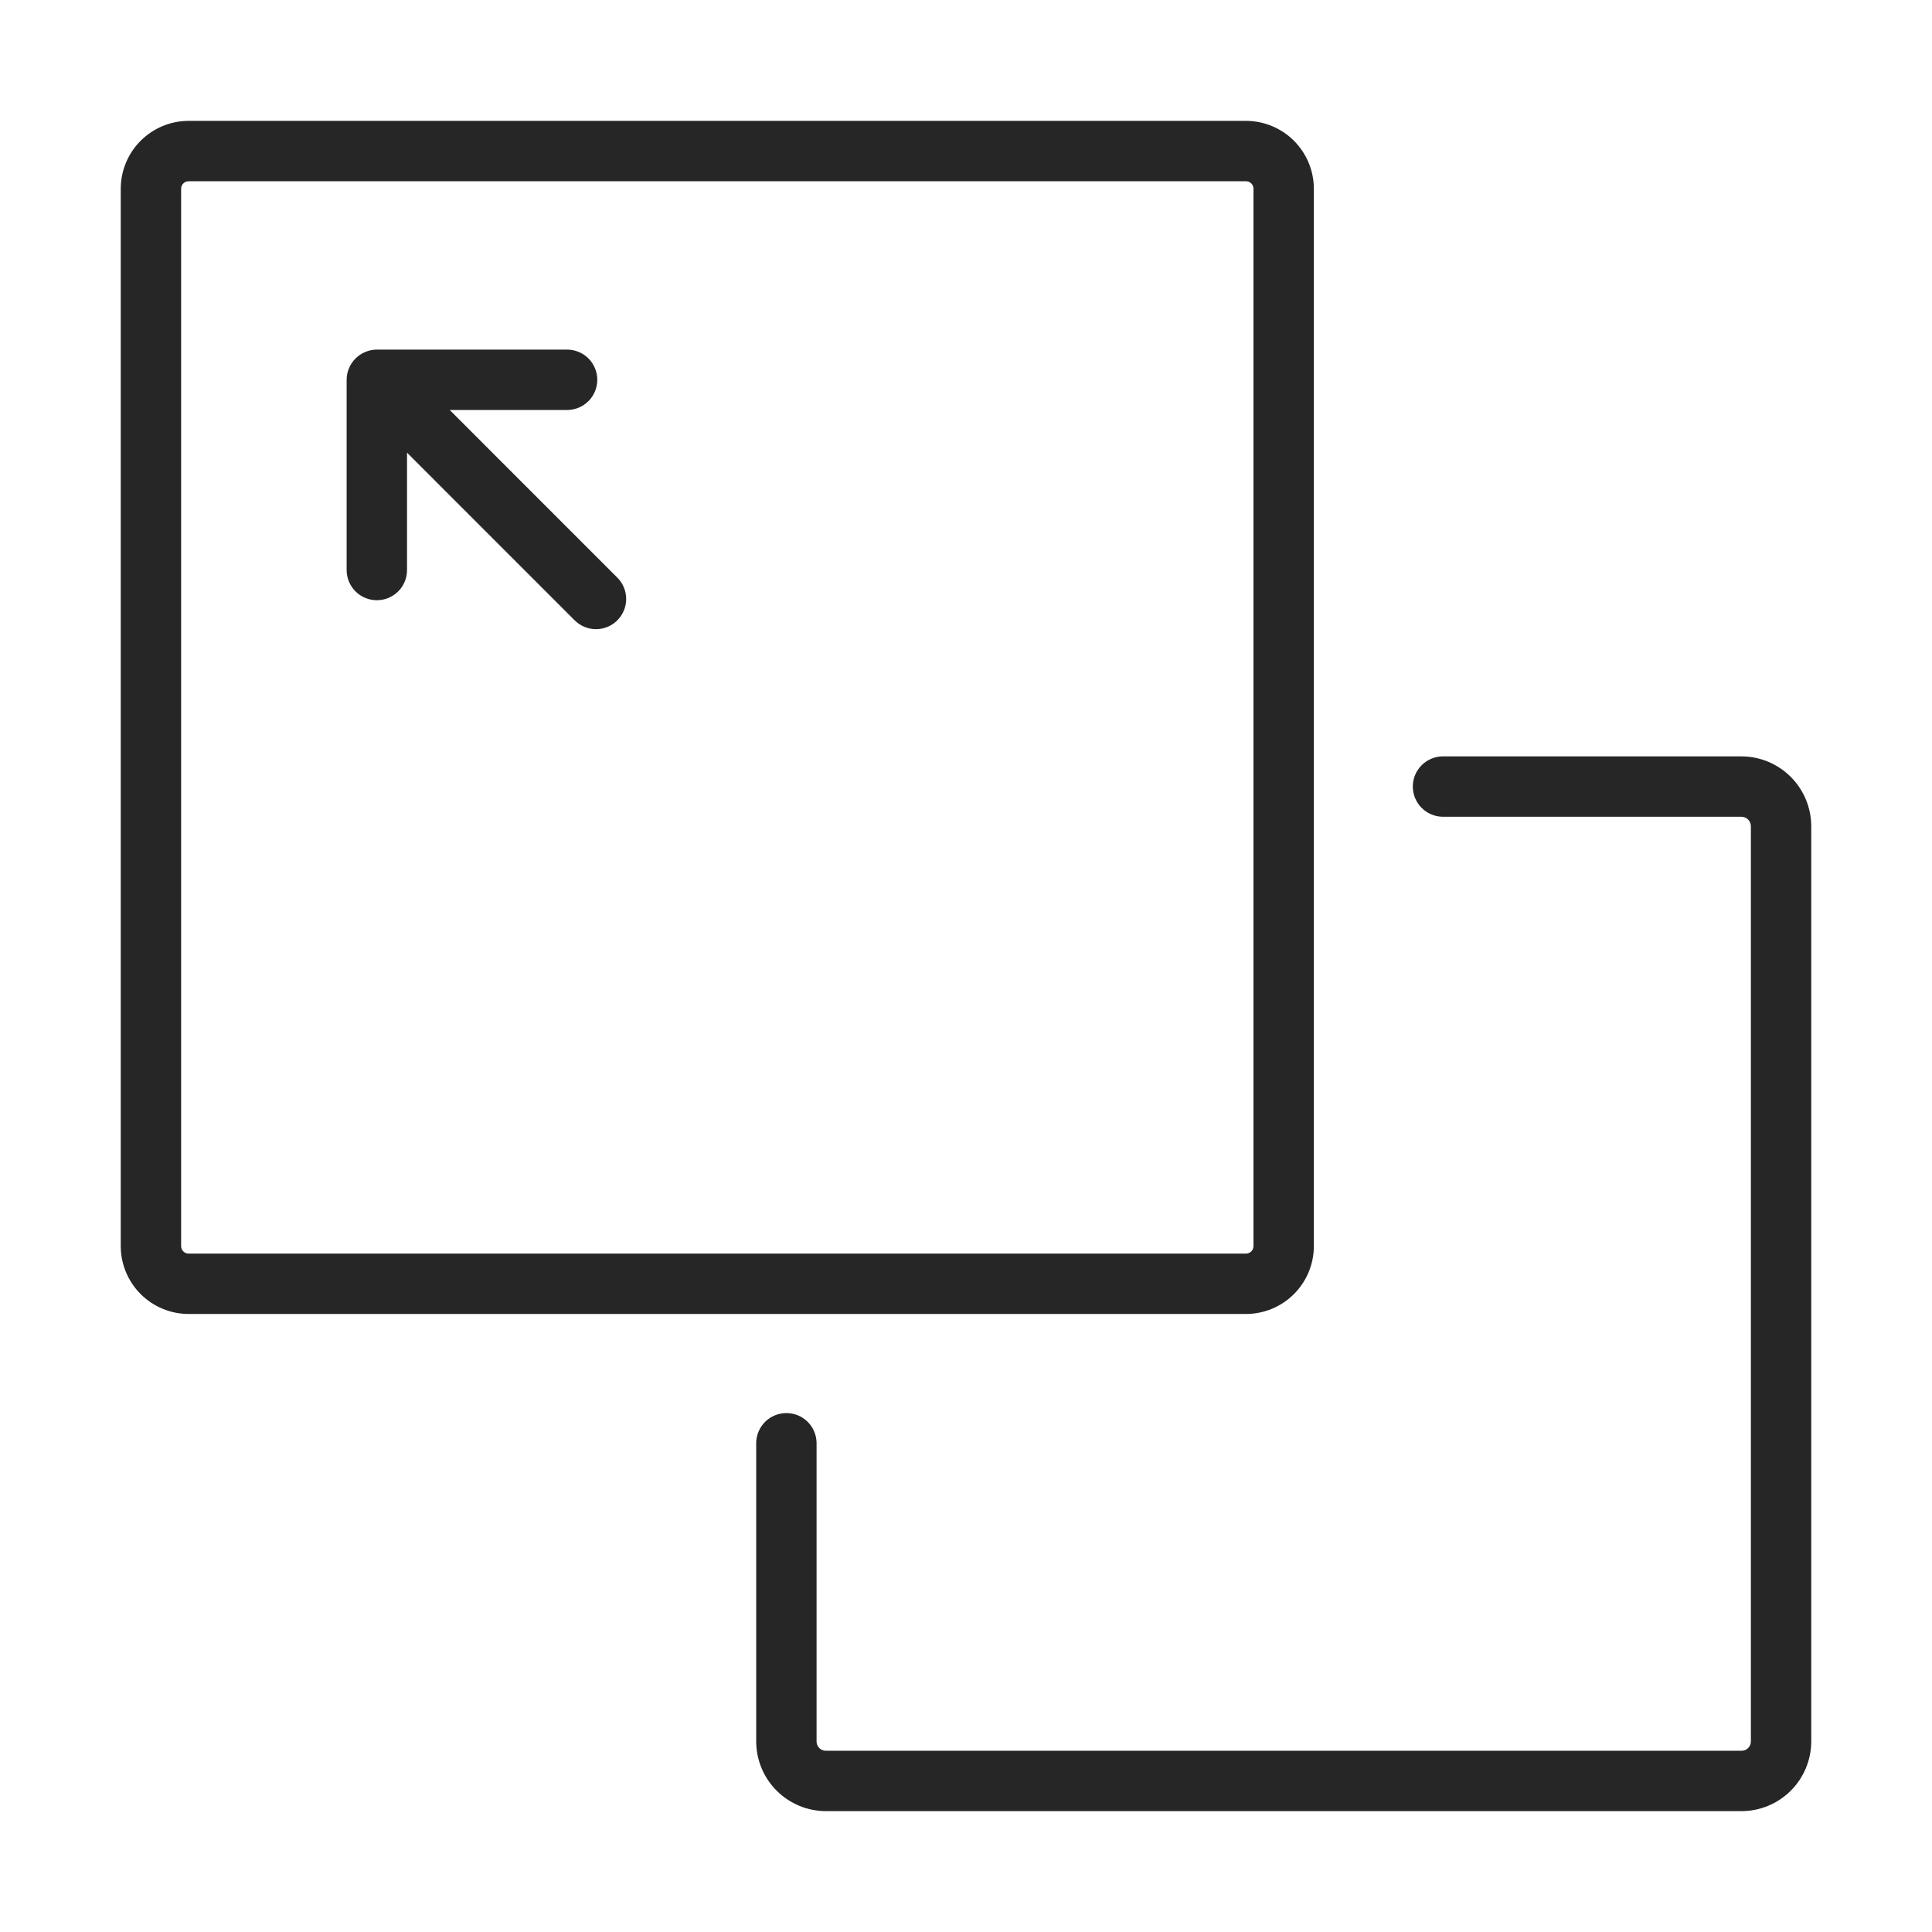 <svg xmlns="http://www.w3.org/2000/svg" fill="none" viewBox="0 0 64 64" height="64" width="64">
<path fill="#262626" d="M43.523 41.279V6.252C43.523 5.656 43.285 5.085 42.864 4.663C42.443 4.242 41.871 4.005 41.275 4.004H6.247C5.651 4.005 5.08 4.242 4.659 4.663C4.237 5.085 4.001 5.656 4 6.252V41.279C4.001 41.875 4.237 42.446 4.659 42.868C5.08 43.289 5.651 43.526 6.247 43.527H41.275C41.871 43.526 42.443 43.289 42.864 42.868C43.285 42.447 43.523 41.875 43.523 41.279ZM6 41.279V6.252C6 6.186 6.026 6.123 6.072 6.077C6.119 6.03 6.181 6.004 6.247 6.004H41.275C41.341 6.004 41.404 6.03 41.451 6.077C41.497 6.123 41.523 6.186 41.523 6.252V41.279C41.523 41.345 41.497 41.408 41.451 41.455C41.404 41.501 41.341 41.527 41.275 41.527H6.247C6.181 41.527 6.119 41.501 6.072 41.454C6.026 41.408 6 41.345 6 41.279Z"></path>
<path fill="#262626" d="M57.685 25.056H47.788C47.525 25.059 47.274 25.166 47.09 25.353C46.905 25.54 46.801 25.793 46.801 26.056C46.801 26.319 46.905 26.571 47.09 26.758C47.274 26.945 47.525 27.052 47.788 27.056H57.684C57.768 27.056 57.849 27.089 57.908 27.149C57.967 27.208 58 27.288 58 27.372V57.69C58 57.731 57.992 57.772 57.975 57.809C57.959 57.847 57.936 57.881 57.907 57.91C57.877 57.938 57.842 57.96 57.804 57.975C57.766 57.99 57.725 57.997 57.685 57.996H27.365C27.324 57.997 27.284 57.99 27.245 57.975C27.207 57.96 27.173 57.938 27.143 57.91C27.114 57.881 27.09 57.847 27.074 57.809C27.058 57.772 27.05 57.731 27.05 57.69V47.795C27.046 47.532 26.939 47.282 26.752 47.097C26.565 46.913 26.312 46.81 26.05 46.81C25.787 46.81 25.535 46.913 25.348 47.097C25.161 47.282 25.054 47.532 25.05 47.795V57.69C25.052 58.303 25.297 58.89 25.731 59.322C26.165 59.754 26.753 59.997 27.365 59.996H57.685C58.297 59.997 58.885 59.754 59.319 59.322C59.753 58.89 59.998 58.303 60 57.69V27.372C59.999 26.758 59.755 26.169 59.321 25.735C58.887 25.301 58.299 25.056 57.685 25.056Z"></path>
<path fill="#262626" d="M14.897 13.581H18.8C19.063 13.577 19.313 13.47 19.498 13.283C19.682 13.096 19.786 12.844 19.786 12.581C19.786 12.318 19.682 12.066 19.498 11.879C19.313 11.692 19.063 11.585 18.8 11.581H12.483C12.219 11.582 11.965 11.688 11.777 11.875C11.59 12.062 11.484 12.316 11.483 12.581V18.898C11.487 19.16 11.594 19.411 11.781 19.596C11.968 19.78 12.221 19.883 12.483 19.883C12.746 19.883 12.998 19.78 13.186 19.596C13.373 19.411 13.48 19.16 13.483 18.898V14.995L19.036 20.549C19.224 20.736 19.478 20.842 19.743 20.842C20.008 20.842 20.263 20.736 20.45 20.549C20.638 20.361 20.743 20.107 20.743 19.842C20.743 19.577 20.638 19.322 20.45 19.135L14.897 13.581Z"></path>
</svg>
